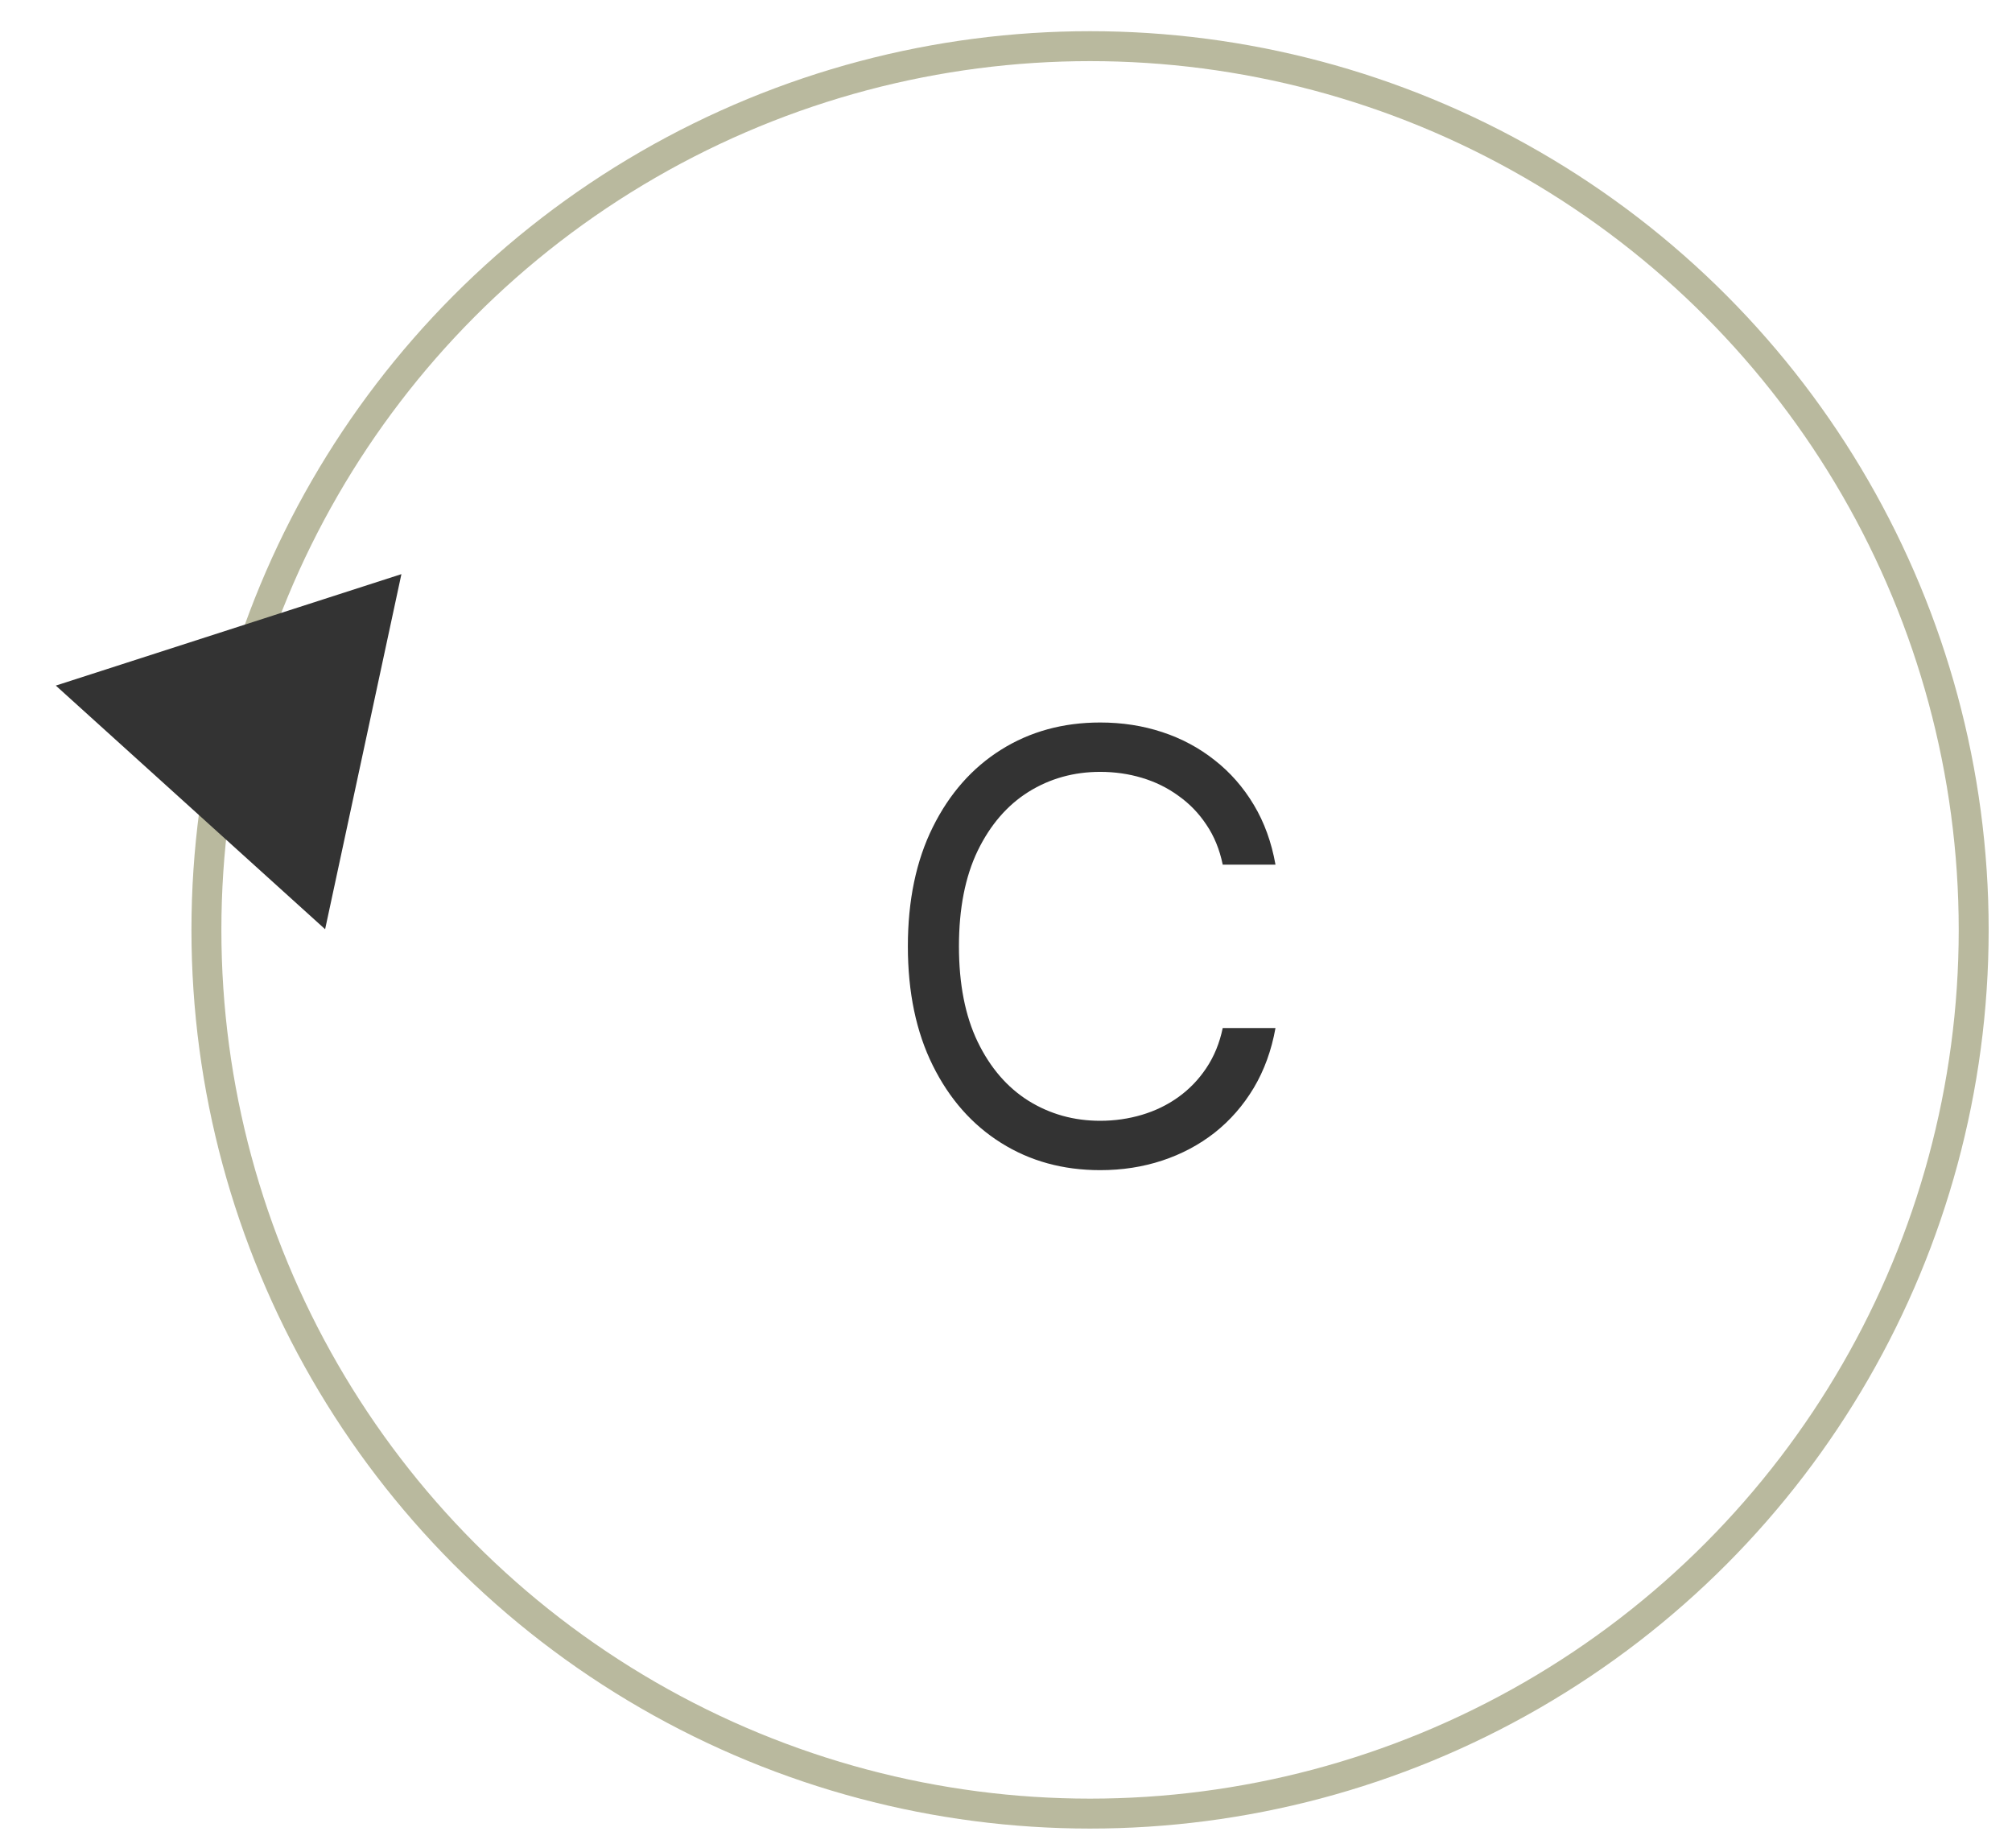 <?xml version="1.0" encoding="UTF-8"?> <svg xmlns="http://www.w3.org/2000/svg" width="49" height="45" viewBox="0 0 49 45" fill="none"><circle cx="26.547" cy="22.644" r="21.52" stroke="#B9B99E" stroke-width="0.729"></circle><path d="M31.063 21.055H29.778C29.702 20.685 29.569 20.36 29.379 20.081C29.193 19.801 28.965 19.566 28.695 19.376C28.43 19.183 28.134 19.038 27.809 18.941C27.485 18.844 27.146 18.796 26.794 18.796C26.152 18.796 25.57 18.958 25.048 19.283C24.53 19.608 24.117 20.086 23.81 20.718C23.506 21.35 23.354 22.125 23.354 23.044C23.354 23.963 23.506 24.738 23.81 25.37C24.117 26.003 24.53 26.481 25.048 26.806C25.57 27.13 26.152 27.293 26.794 27.293C27.146 27.293 27.485 27.244 27.809 27.148C28.134 27.051 28.43 26.908 28.695 26.718C28.965 26.524 29.193 26.288 29.379 26.008C29.569 25.725 29.702 25.4 29.778 25.034H31.063C30.966 25.576 30.79 26.061 30.535 26.49C30.279 26.918 29.961 27.282 29.581 27.583C29.201 27.88 28.775 28.106 28.302 28.262C27.832 28.417 27.329 28.495 26.794 28.495C25.889 28.495 25.084 28.274 24.38 27.831C23.675 27.389 23.121 26.761 22.717 25.946C22.312 25.131 22.11 24.163 22.11 23.044C22.11 21.925 22.312 20.958 22.717 20.143C23.121 19.328 23.675 18.699 24.38 18.257C25.084 17.815 25.889 17.594 26.794 17.594C27.329 17.594 27.832 17.672 28.302 17.827C28.775 17.982 29.201 18.21 29.581 18.511C29.961 18.808 30.279 19.171 30.535 19.599C30.79 20.024 30.966 20.509 31.063 21.055Z" fill="#333333"></path><path d="M1.359 16.695L9.776 13.981L7.918 22.628L1.359 16.695Z" fill="#333333"></path></svg> 